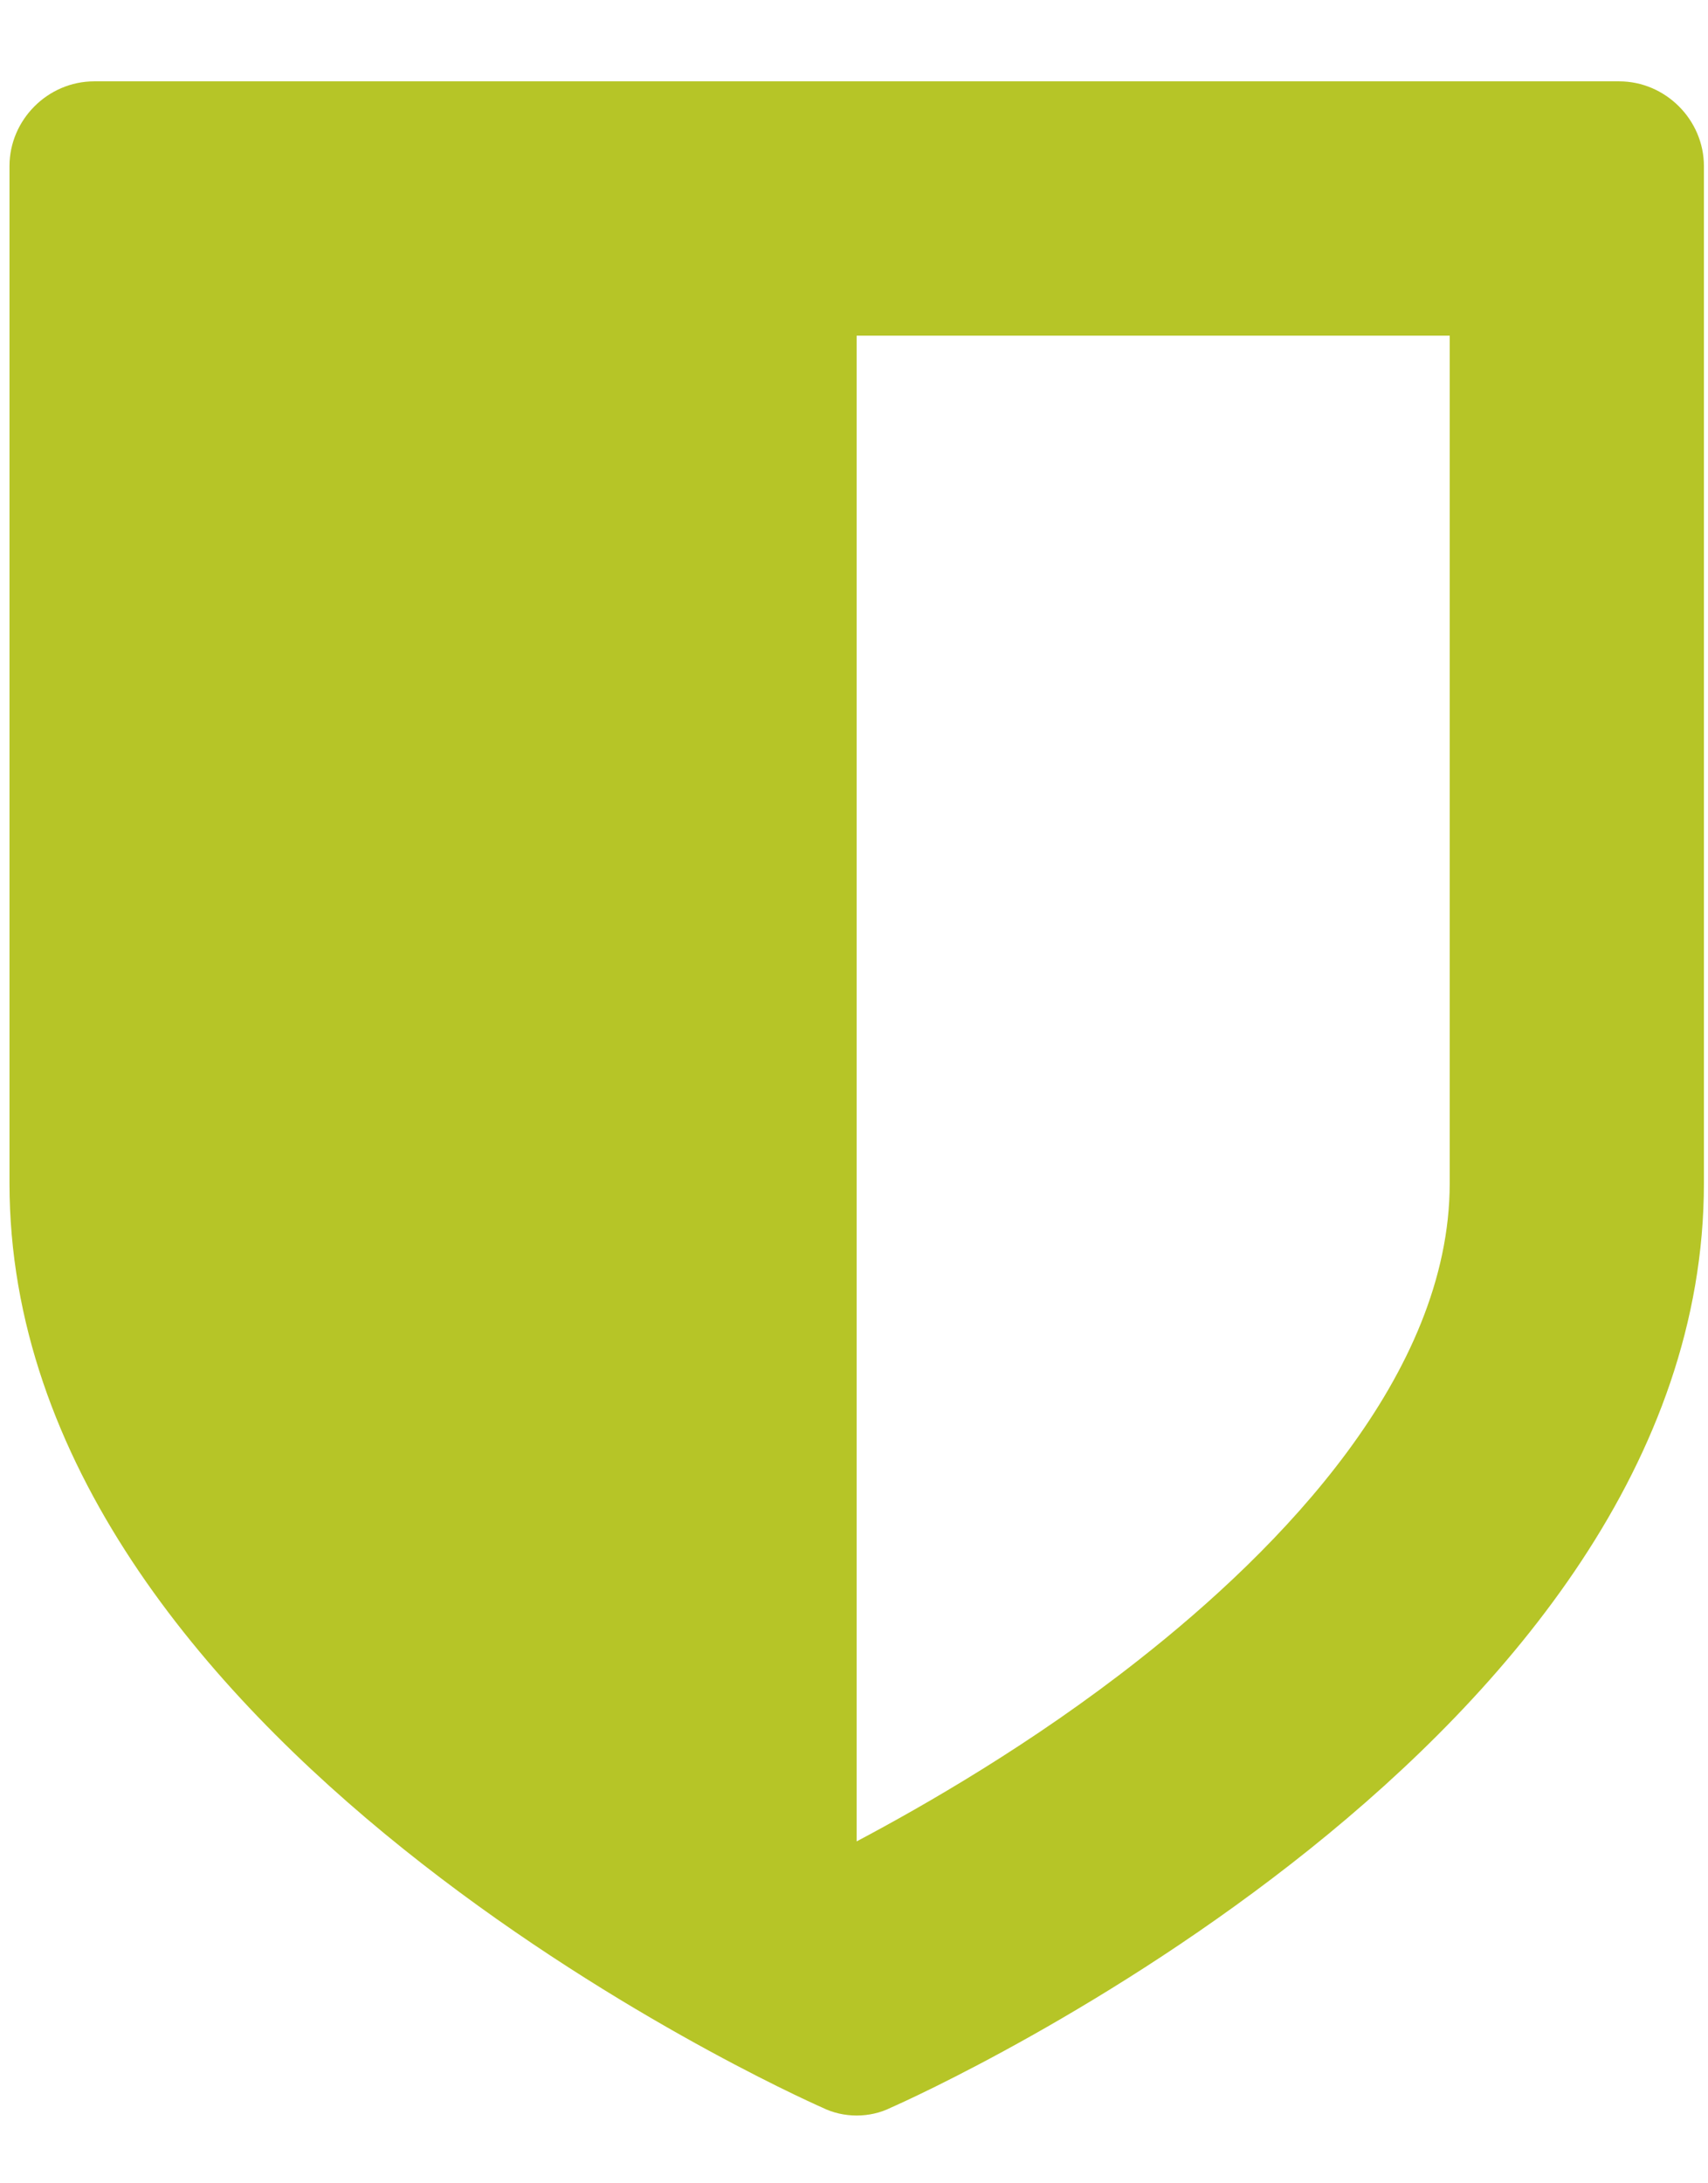 <svg width="18" height="23" viewBox="0 0 18 23" fill="none" xmlns="http://www.w3.org/2000/svg">
<path d="M15.278 12.464V3.536H9.028V19.398C9.74 19.021 10.884 18.366 12 17.487C13.492 16.315 15.278 14.487 15.278 12.464ZM17.957 1.75V12.464C17.957 18.338 9.74 22.049 9.391 22.202C9.279 22.258 9.154 22.286 9.028 22.286C8.903 22.286 8.777 22.258 8.665 22.202C8.317 22.049 0.1 18.338 0.1 12.464V1.75C0.1 1.262 0.504 0.857 0.992 0.857H17.064C17.552 0.857 17.957 1.262 17.957 1.75Z" fill="#B6C527"/>
</svg>
